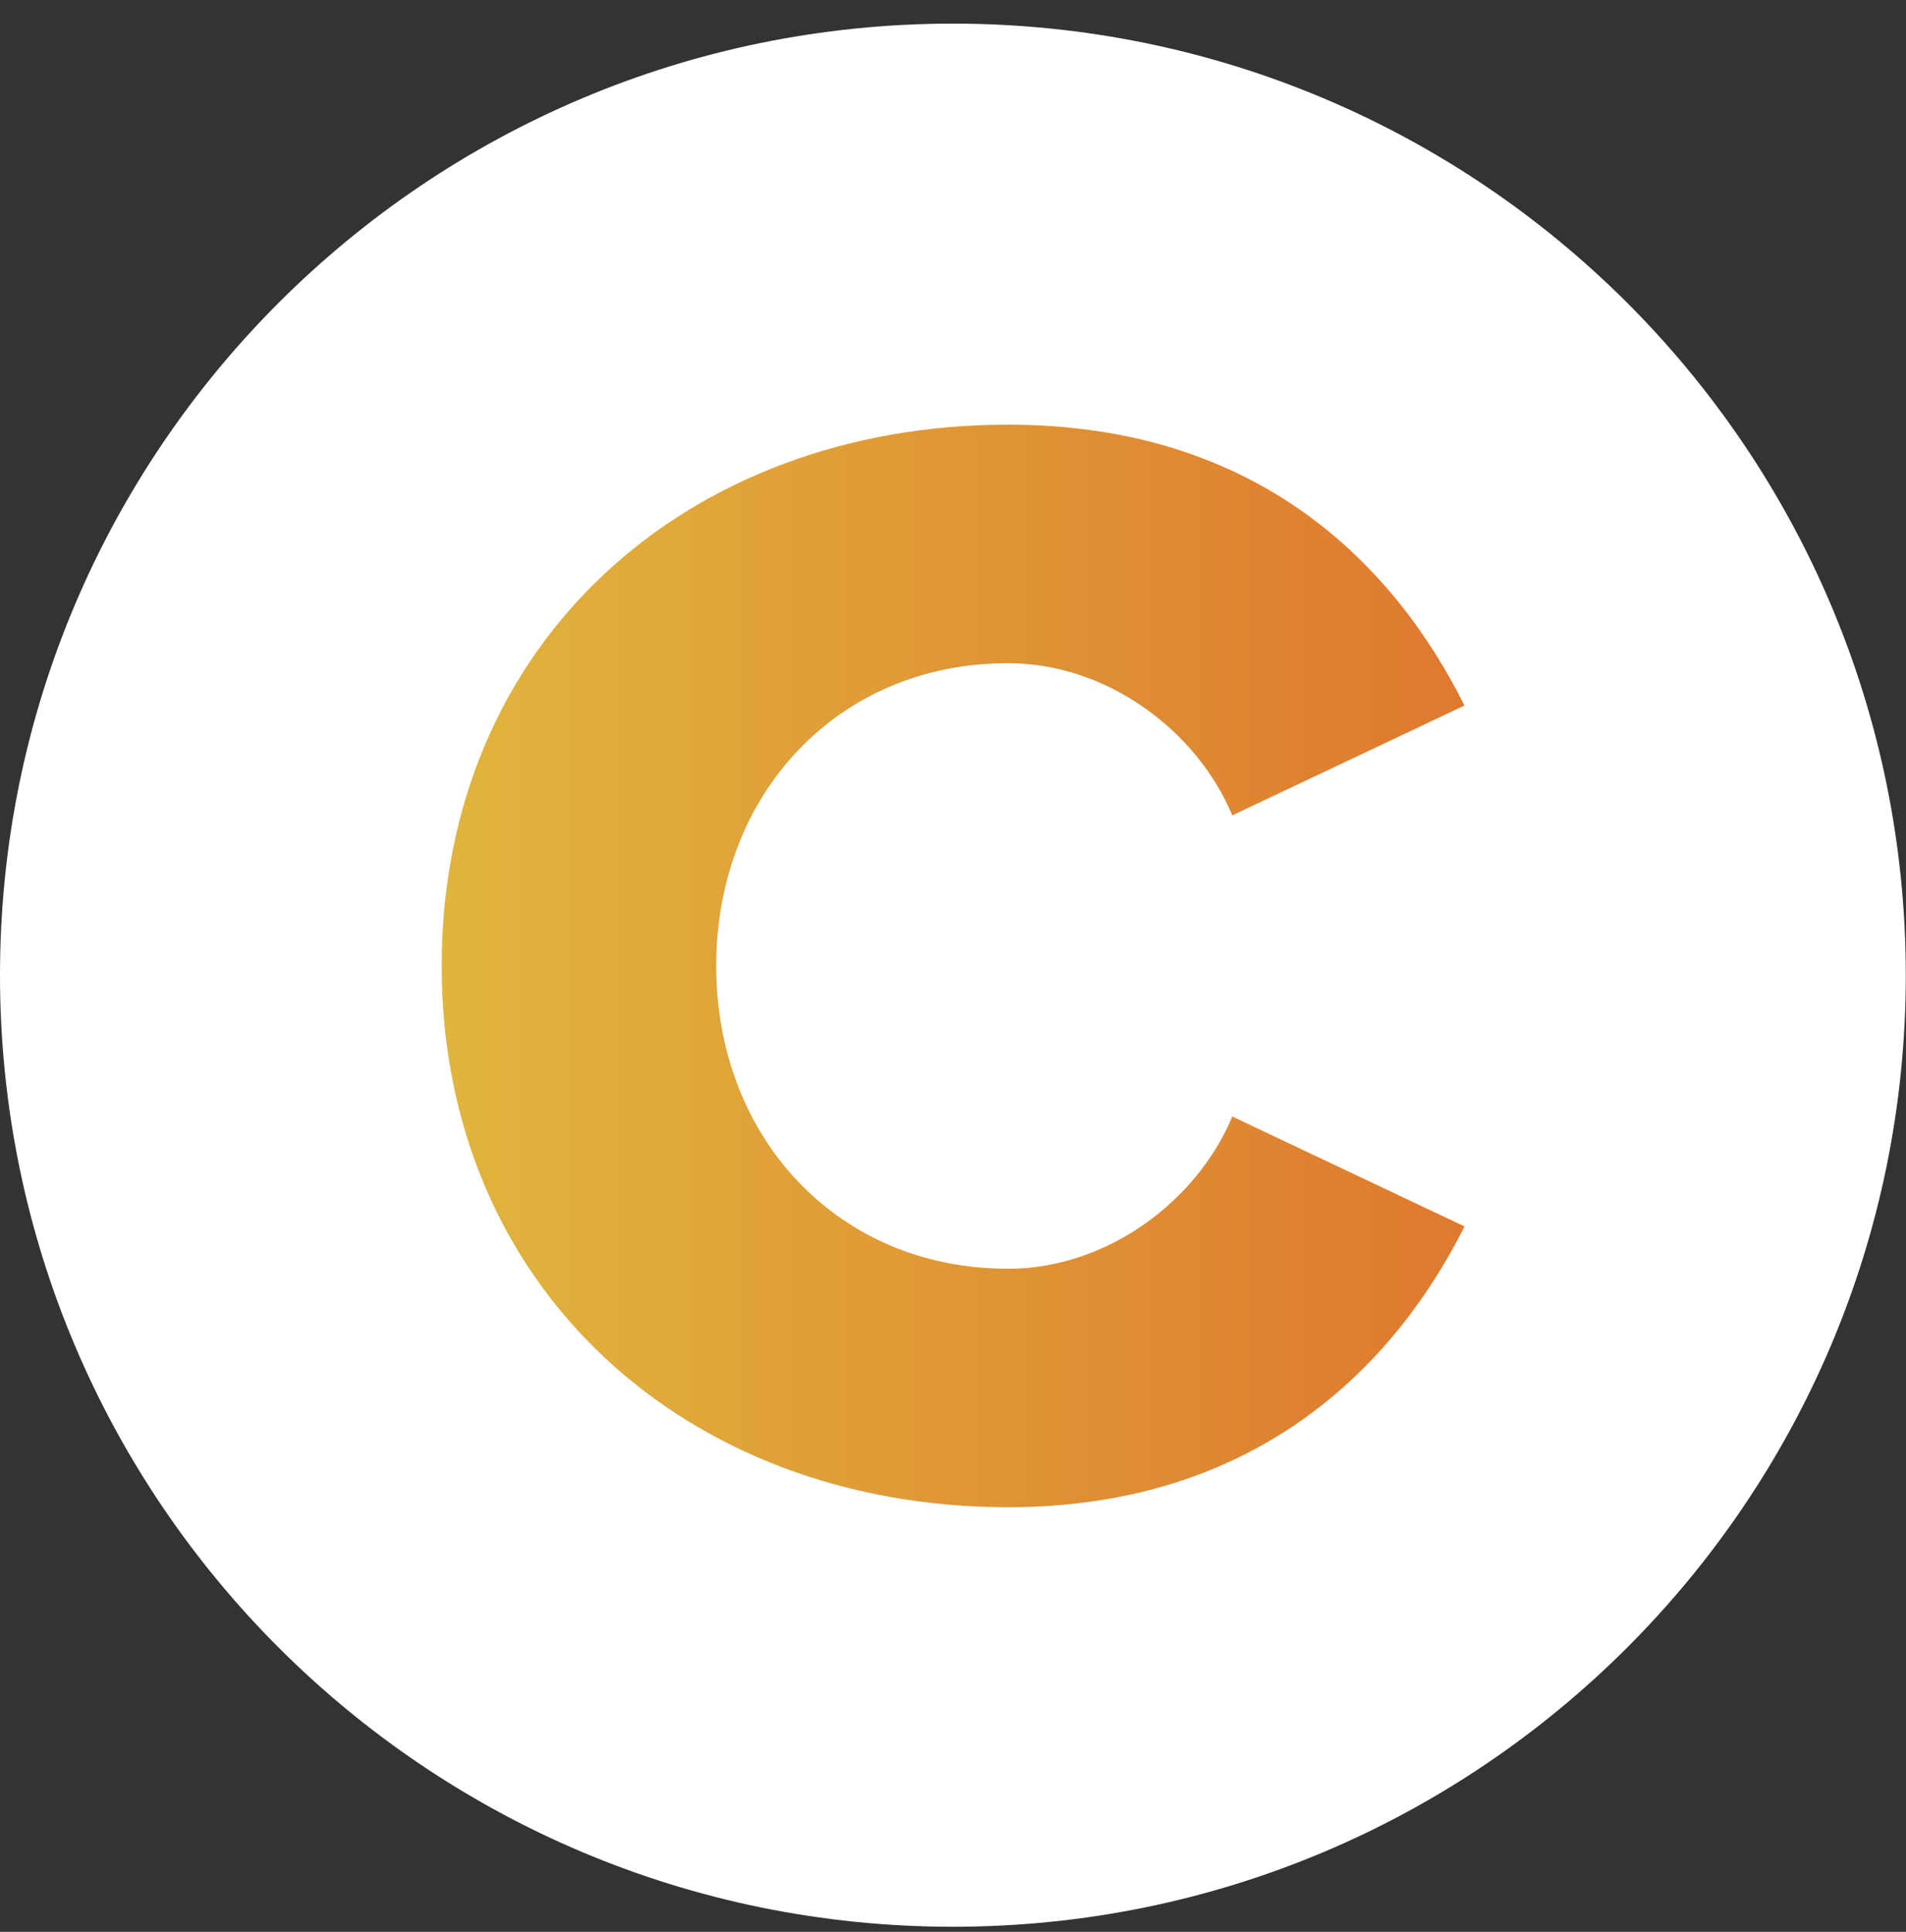 <?xml version="1.0" encoding="UTF-8" standalone="no"?>
<!DOCTYPE svg PUBLIC "-//W3C//DTD SVG 1.1//EN" "http://www.w3.org/Graphics/SVG/1.1/DTD/svg11.dtd">
<svg width="100%" height="100%" viewBox="0 0 74 75" version="1.1" xmlns="http://www.w3.org/2000/svg" xmlns:xlink="http://www.w3.org/1999/xlink" xml:space="preserve" xmlns:serif="http://www.serif.com/" style="fill-rule:evenodd;clip-rule:evenodd;stroke-linejoin:round;stroke-miterlimit:2;">
    <rect x="0" y="0" width="74" height="75" fill="#333333" stroke="none"/>
    <path d="M36.996,74.803C57.429,74.803 73.992,58.263 73.992,37.86C73.992,17.457 57.429,0.917 36.996,0.917C16.564,0.917 0,17.457 0,37.86C0,58.263 16.564,74.803 36.996,74.803Z" style="fill:white;fill-rule:nonzero;"/>
    <g transform="matrix(1.778,0,0,1.778,15.439,15.982)">
        <path d="M0.961,12.102C0.961,5.045 6.304,0.284 13.327,0.284C18.842,0.284 21.789,3.401 23.295,6.417L18.225,8.815C17.472,7 15.519,5.492 13.327,5.492C9.593,5.492 6.956,8.37 6.956,12.102C6.956,15.835 9.593,18.715 13.327,18.715C15.519,18.715 17.472,17.207 18.225,15.391L23.295,17.79C21.822,20.737 18.842,23.922 13.327,23.922C6.304,23.922 0.961,19.127 0.961,12.104L0.961,12.102Z" style="fill:url(#_Linear1);fill-rule:nonzero;"/>
    </g>
    <defs>
        <linearGradient id="_Linear1" x1="0" y1="0" x2="1" y2="0" gradientUnits="userSpaceOnUse" gradientTransform="matrix(22.334,0,0,22.334,0.961,12.102)"><stop offset="0" style="stop-color:rgb(224,181,61);stop-opacity:1"/><stop offset="1" style="stop-color:rgb(223,121,46);stop-opacity:1"/></linearGradient>
    </defs>
</svg>
